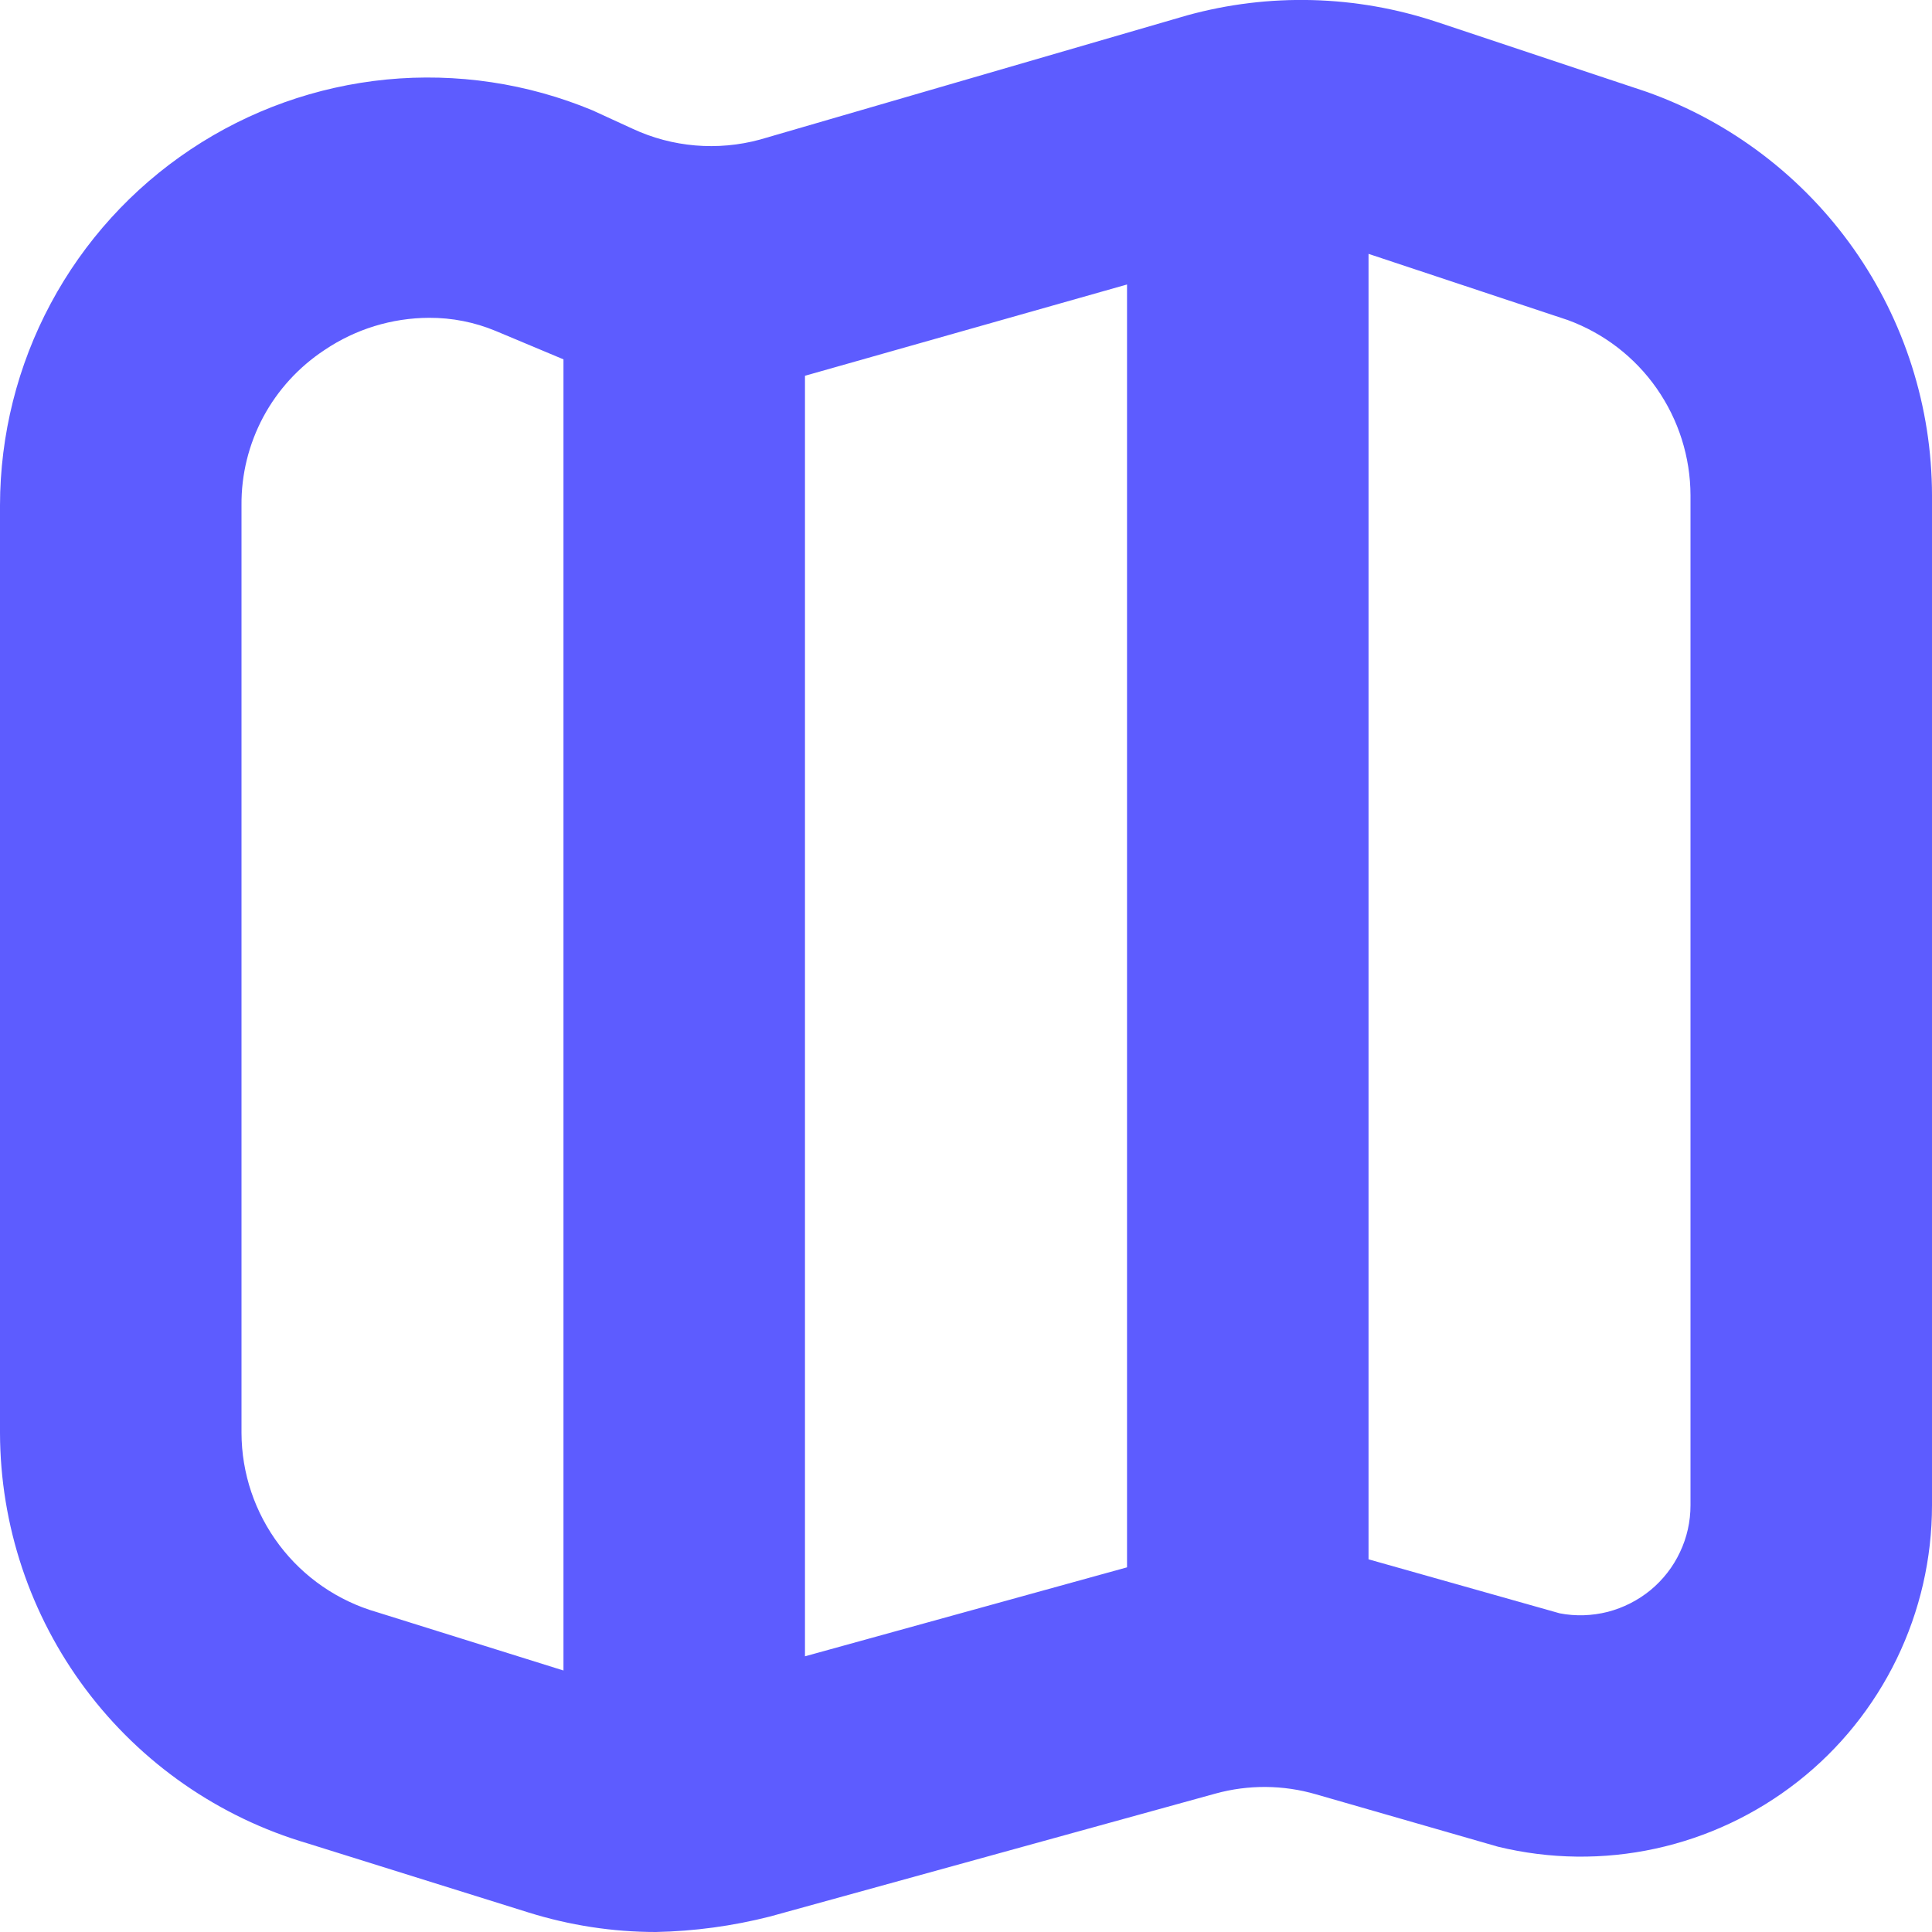 <?xml version="1.0" encoding="UTF-8"?>
<svg xmlns="http://www.w3.org/2000/svg" width="20" height="20" viewBox="0 0 20 20" fill="none">
  <path d="M17.058 0.955L17.032 0.946L14.873 0.227C14.037 -0.051 13.138 -0.075 12.289 0.159L7.867 1.445C7.428 1.564 6.961 1.525 6.549 1.333L6.133 1.142C5.459 0.862 4.728 0.753 4.002 0.823C3.276 0.894 2.58 1.142 1.973 1.547C1.367 1.951 0.869 2.499 0.525 3.142C0.181 3.784 0.001 4.502 0 5.231L0 14.833C0.002 15.79 0.313 16.721 0.887 17.487C1.461 18.253 2.267 18.813 3.185 19.083L5.468 19.797C5.896 19.931 6.342 20 6.79 20C7.188 19.992 7.584 19.938 7.97 19.84L12.583 18.567C12.924 18.473 13.285 18.476 13.624 18.575L15.507 19.117C16.042 19.247 16.599 19.254 17.137 19.137C17.675 19.02 18.179 18.782 18.612 18.442C19.045 18.102 19.394 17.668 19.635 17.172C19.875 16.677 20 16.134 20 15.583V5.128C19.999 4.214 19.715 3.323 19.189 2.576C18.662 1.829 17.918 1.263 17.058 0.955ZM11.667 2.945V16.225L8.333 17.146V3.89L11.667 2.945ZM3.902 16.689C3.499 16.573 3.144 16.329 2.892 15.995C2.639 15.66 2.501 15.253 2.5 14.833V5.231C2.497 4.912 2.575 4.598 2.725 4.317C2.875 4.037 3.094 3.798 3.36 3.623C3.68 3.407 4.057 3.291 4.443 3.29C4.679 3.289 4.912 3.335 5.129 3.425L5.833 3.72V17.293L3.902 16.689ZM17.5 15.583C17.5 15.751 17.463 15.917 17.391 16.068C17.32 16.22 17.215 16.354 17.086 16.461C16.956 16.567 16.805 16.644 16.643 16.686C16.48 16.727 16.311 16.733 16.146 16.701L14.167 16.142V2.628L16.229 3.313C16.601 3.449 16.923 3.696 17.15 4.021C17.377 4.346 17.499 4.732 17.5 5.128V15.583Z" fill="#5D5CFF"></path>
</svg>
